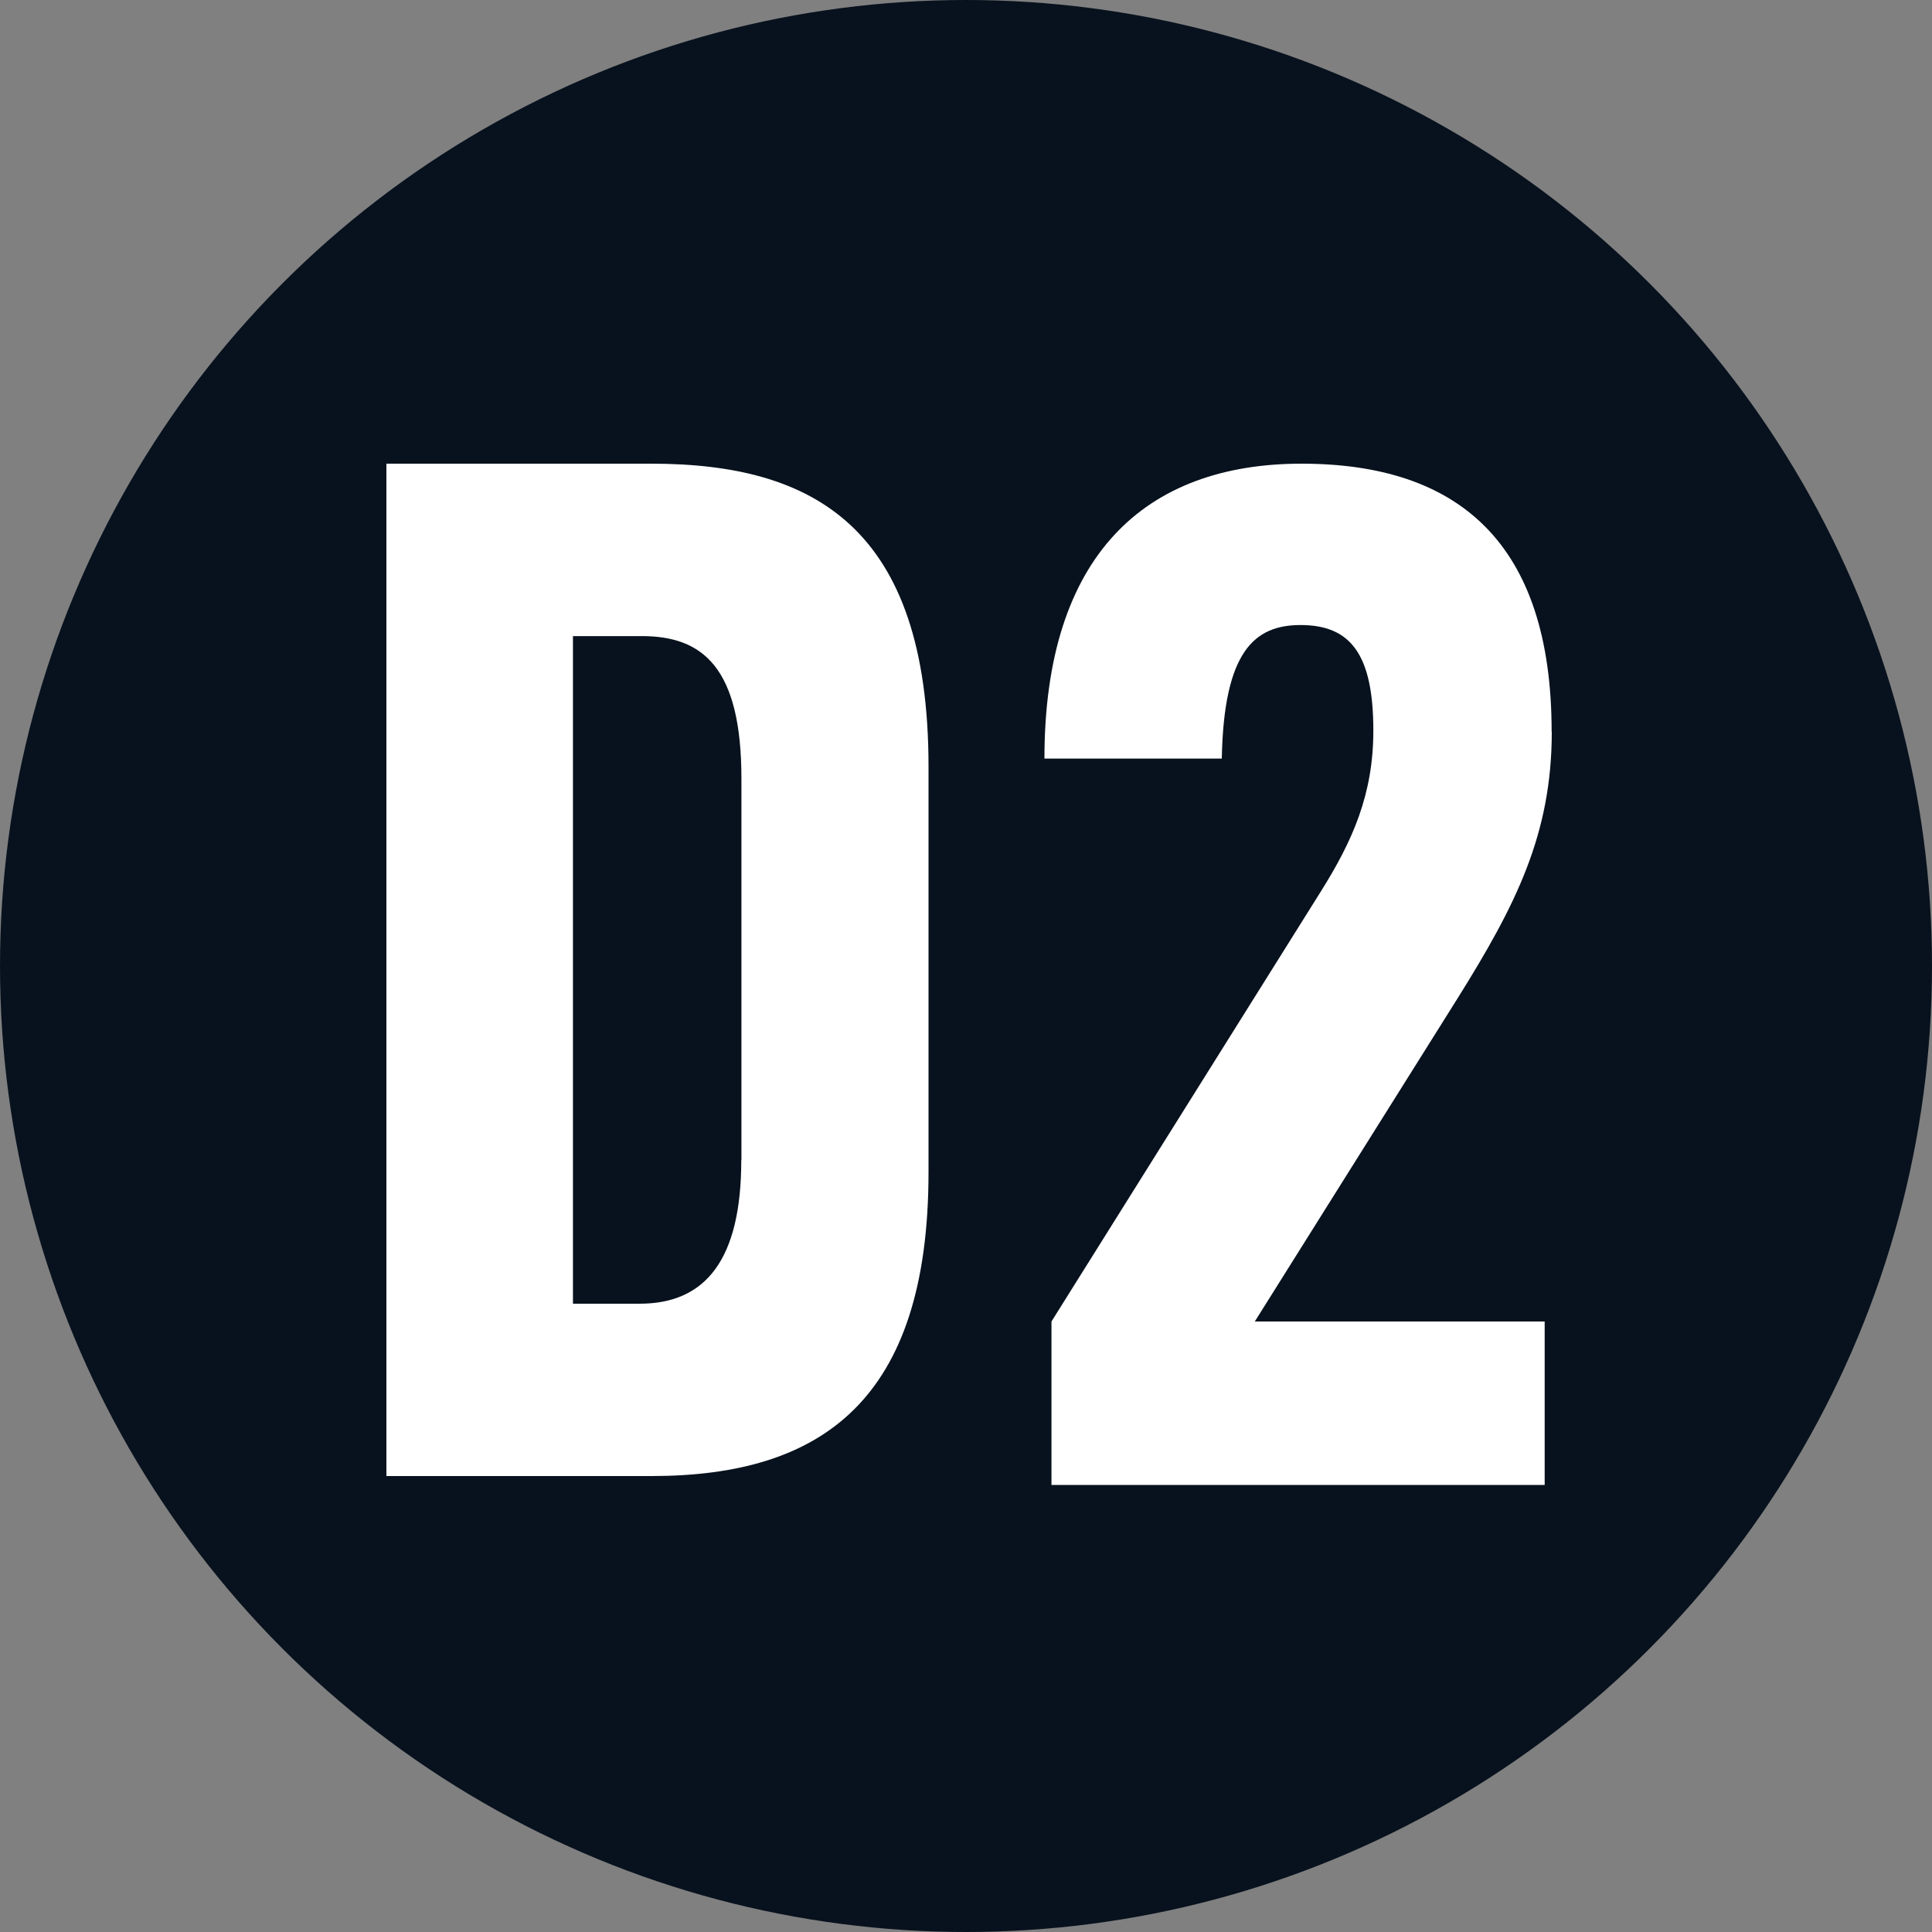 <svg width="25" height="25" viewBox="0 0 25 25" fill="none" xmlns="http://www.w3.org/2000/svg">
<rect x="0" y="0" width="25" height="25" fill="#808080" stroke="none"/>
<circle cx="12.5" cy="12.5" r="12.5" fill="#08121E"/>
<path d="M16.842 6C18.866 6 20.078 7.019 20.078 9.469L20.08 9.467C20.08 10.794 19.616 11.709 18.867 12.909L16.237 17.1H19.988V19.215H13.606V17.1L17.087 11.543C17.501 10.885 17.771 10.28 17.771 9.455C17.771 8.462 17.474 8.088 16.829 8.088C16.237 8.088 15.836 8.423 15.81 9.816H13.515C13.515 7.186 14.818 6 16.842 6Z" fill="white"/>
<path d="M12.015 9.92V15.167C12.015 18.12 10.634 19.1 8.429 19.1H5V6H8.429C10.519 6 12.015 6.813 12.015 9.92Z" fill="white"/>
<path d="M8.277 16.87C9.128 16.87 9.592 16.303 9.592 15.013L9.594 15.015V10.076C9.594 8.631 9.09 8.231 8.304 8.231H7.414V16.87H8.277Z" fill="#08121E"/>
</svg>
